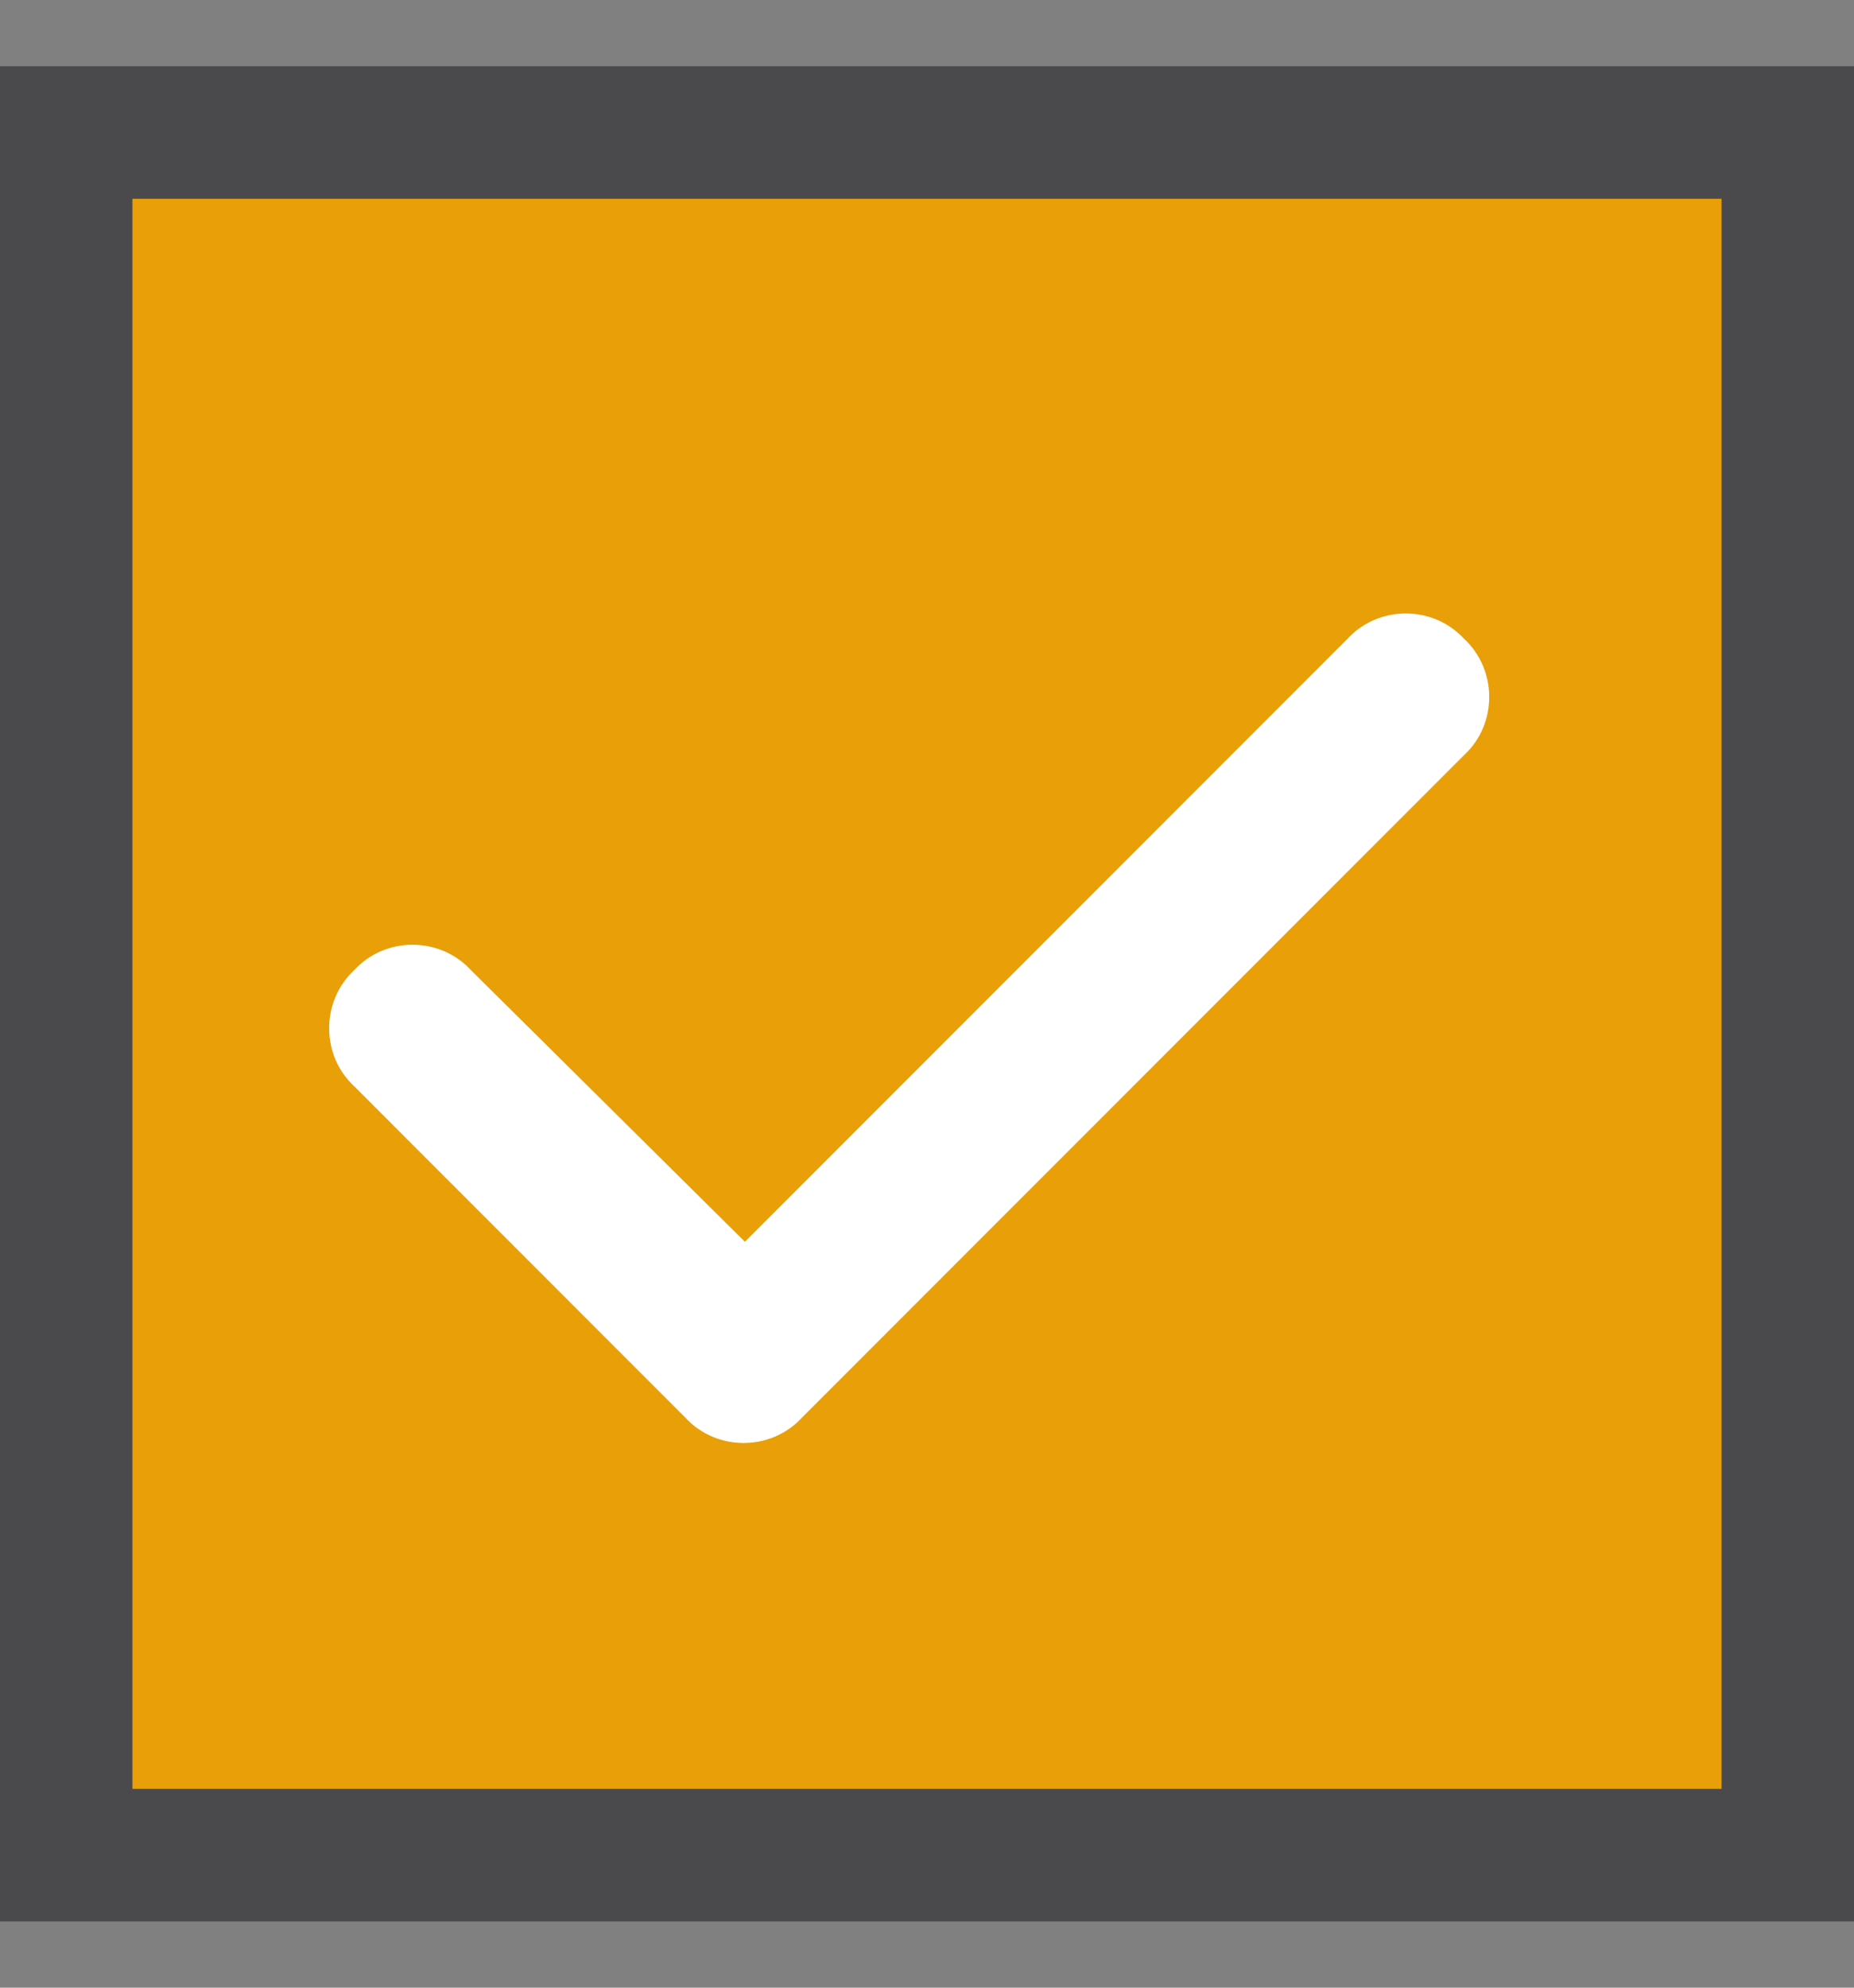 <svg width="14" height="15" viewBox="0 0 14 15" fill="none" xmlns="http://www.w3.org/2000/svg">
<rect x="0" y="0" width="14" height="15" fill="#808080" stroke="none"/>
<rect x="0.5" y="1" width="13" height="13" fill="#E89F08"/>
<rect x="0.5" y="1" width="13" height="13" stroke="#4A494C"/>
<path d="M11.055 4.82C11.309 5.055 11.309 5.465 11.055 5.699L6.055 10.699C5.82 10.953 5.41 10.953 5.176 10.699L2.676 8.199C2.422 7.965 2.422 7.555 2.676 7.32C2.91 7.066 3.32 7.066 3.555 7.32L5.625 9.371L10.176 4.82C10.41 4.566 10.82 4.566 11.055 4.82Z" fill="white"/>
</svg>
